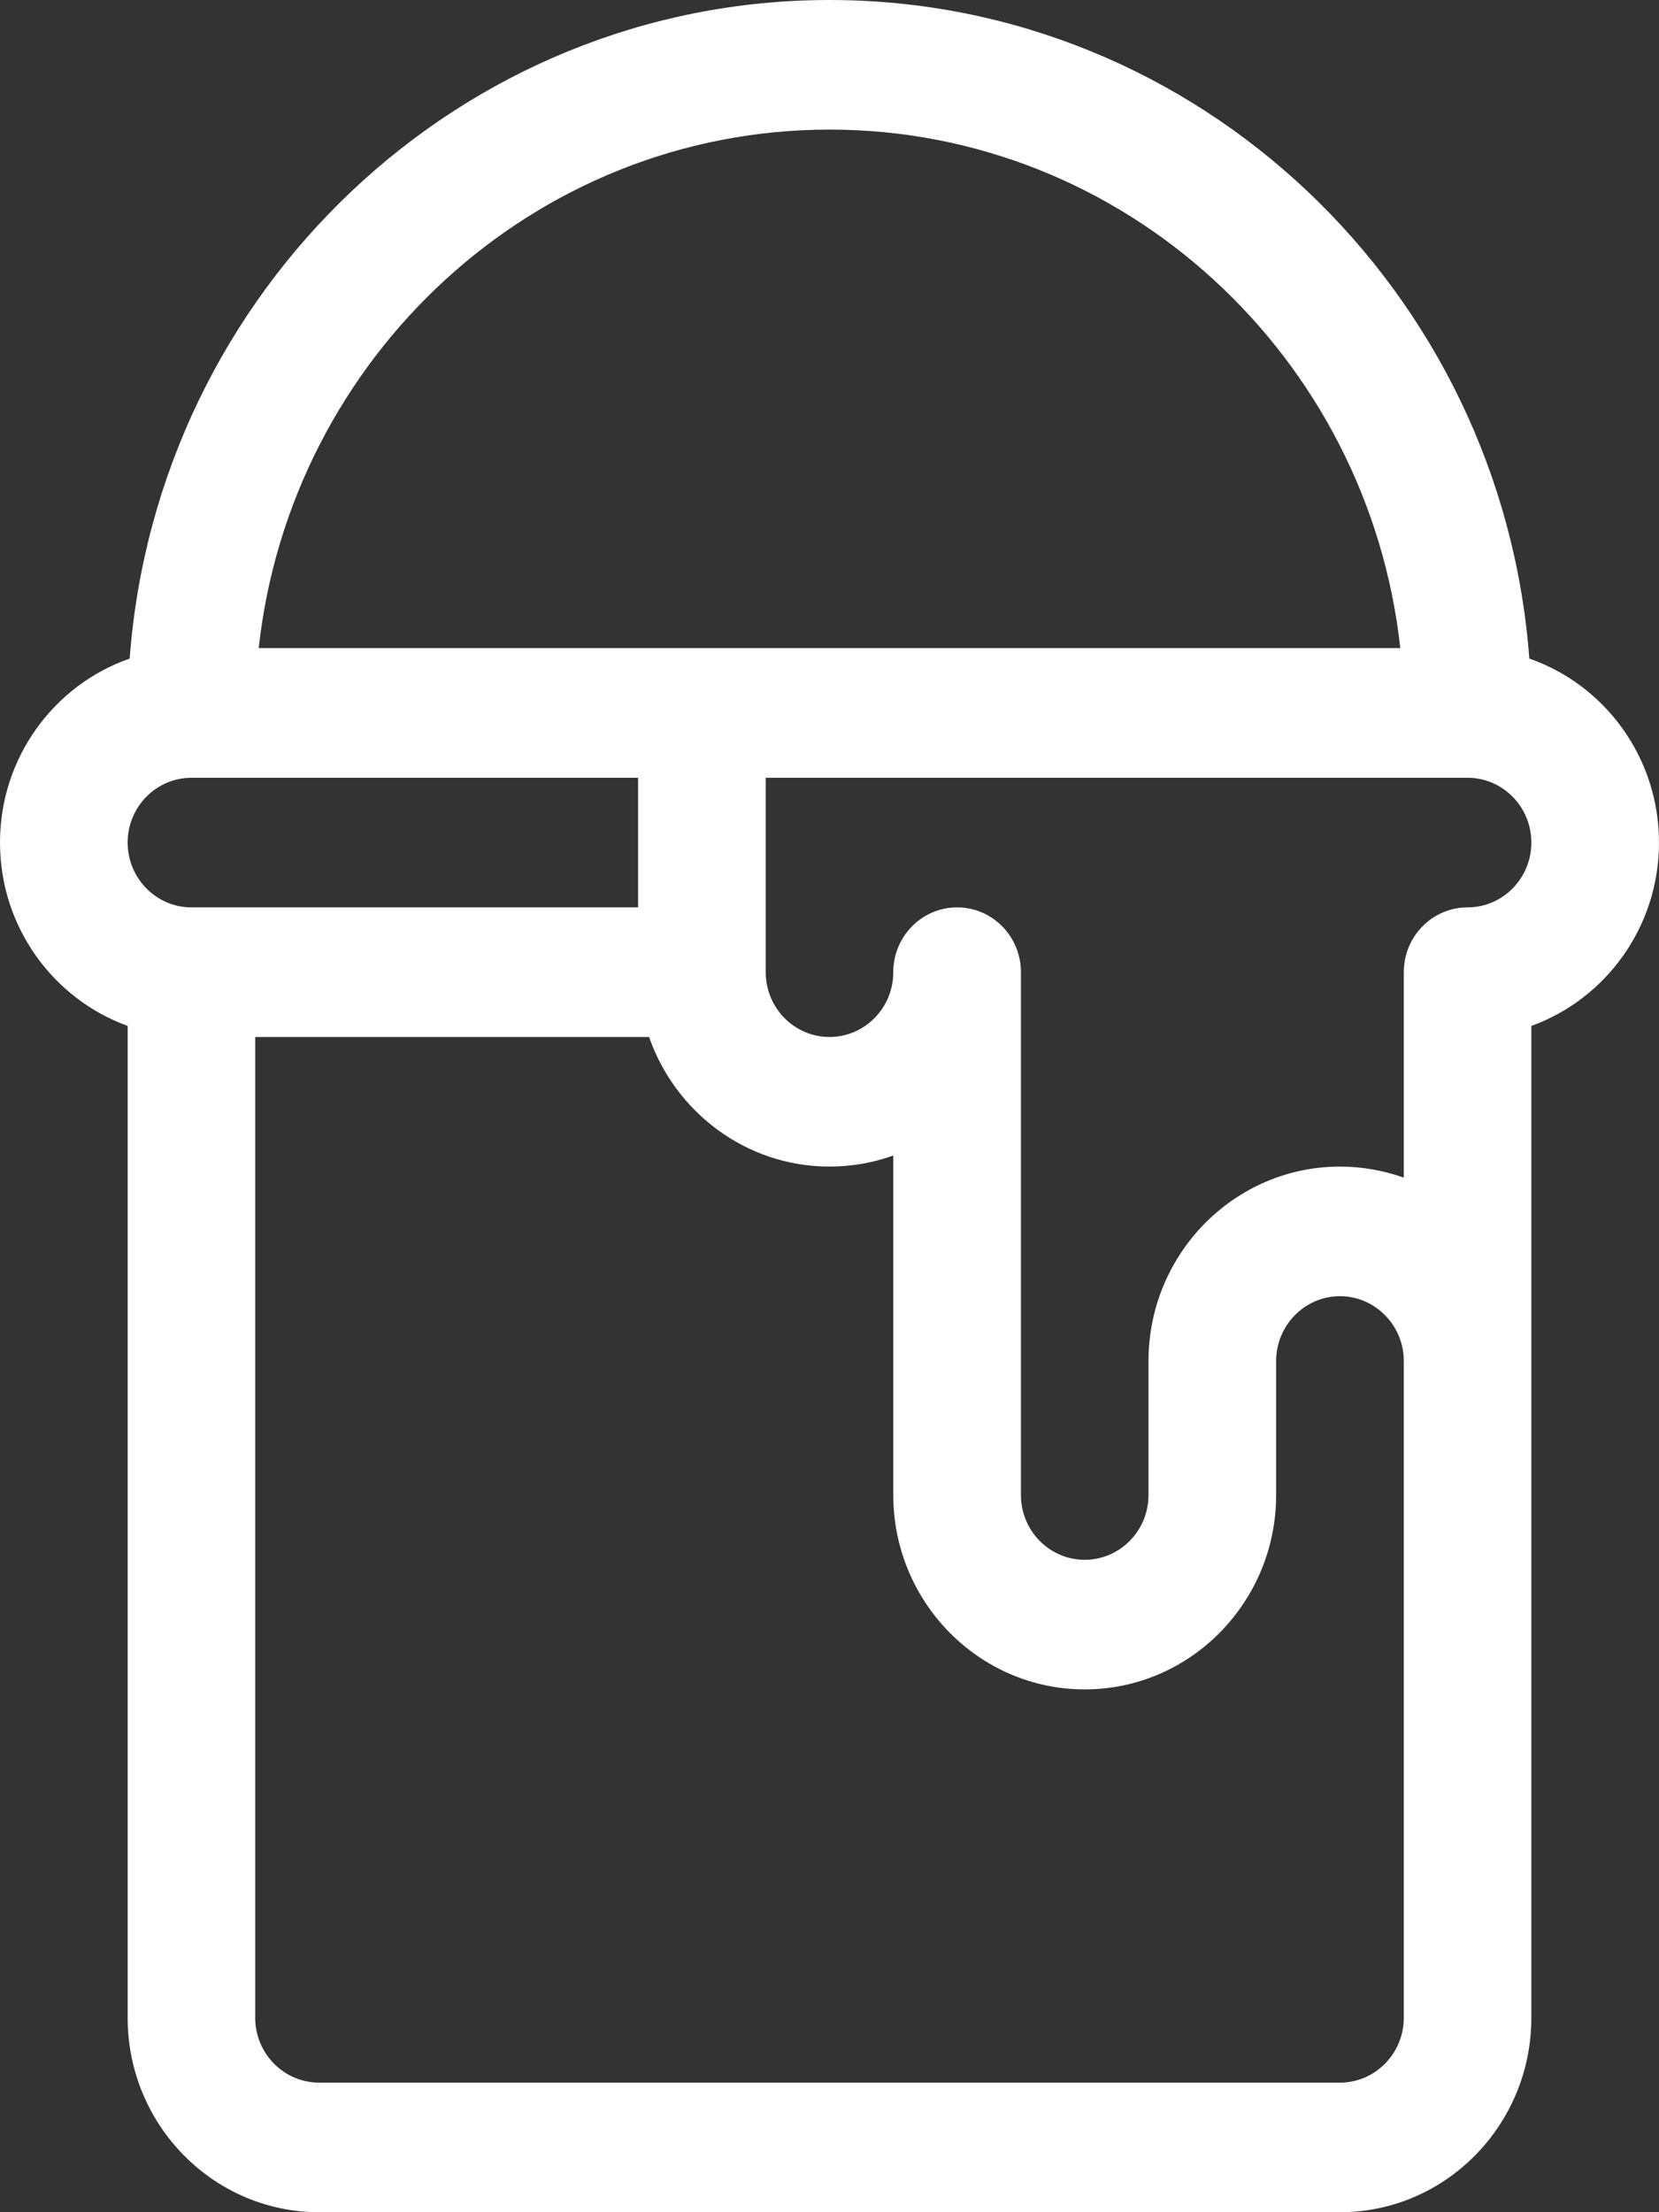 <svg width="18" height="24" viewBox="0 0 18 24" fill="none" xmlns="http://www.w3.org/2000/svg">
<rect x="0" y="0" width="18" height="24" fill="#333333" stroke="none"/>
<path d="M16.593 7.145C16.296 3.154 13.004 0 9 0C4.996 0 1.704 3.154 1.407 7.145C0.589 7.429 0 8.216 0 9.141C0 10.057 0.579 10.839 1.385 11.13V21.891C1.385 23.054 2.316 24 3.462 24H14.539C15.684 24 16.615 23.054 16.615 21.891C16.615 21.429 16.615 11.783 16.615 11.13C17.421 10.839 18 10.057 18 9.141C18 8.216 17.411 7.429 16.593 7.145ZM9 1.406C12.202 1.406 14.847 3.872 15.193 7.031H2.807C3.153 3.872 5.798 1.406 9 1.406ZM1.385 9.141C1.385 8.753 1.695 8.438 2.077 8.438H6.923V9.844H2.077C1.695 9.844 1.385 9.528 1.385 9.141ZM14.539 22.594H3.462C3.08 22.594 2.769 22.278 2.769 21.891V11.25H7.042C7.328 12.068 8.097 12.656 9 12.656C9.243 12.656 9.476 12.614 9.692 12.536V16.219C9.692 17.382 10.624 18.328 11.769 18.328C12.914 18.328 13.846 17.382 13.846 16.219V14.766C13.846 14.378 14.157 14.062 14.539 14.062C14.539 14.062 14.539 14.062 14.54 14.062C14.54 14.062 14.54 14.062 14.541 14.062C14.921 14.064 15.231 14.379 15.231 14.766C15.231 15.072 15.231 21.553 15.231 21.891C15.231 22.278 14.92 22.594 14.539 22.594ZM15.923 9.844C15.541 9.844 15.231 10.159 15.231 10.547V12.776C15.011 12.698 14.78 12.657 14.542 12.656C14.541 12.656 14.541 12.656 14.54 12.656C14.54 12.656 14.539 12.656 14.539 12.656C13.393 12.656 12.461 13.602 12.461 14.766V16.219C12.461 16.607 12.151 16.922 11.769 16.922C11.387 16.922 11.077 16.607 11.077 16.219V10.547C11.077 10.159 10.767 9.844 10.385 9.844C10.002 9.844 9.692 10.159 9.692 10.547C9.692 10.935 9.382 11.25 9 11.25C8.618 11.25 8.308 10.935 8.308 10.547V8.438H15.923C16.305 8.438 16.615 8.753 16.615 9.141C16.615 9.528 16.305 9.844 15.923 9.844Z" fill="white"/>
</svg>
